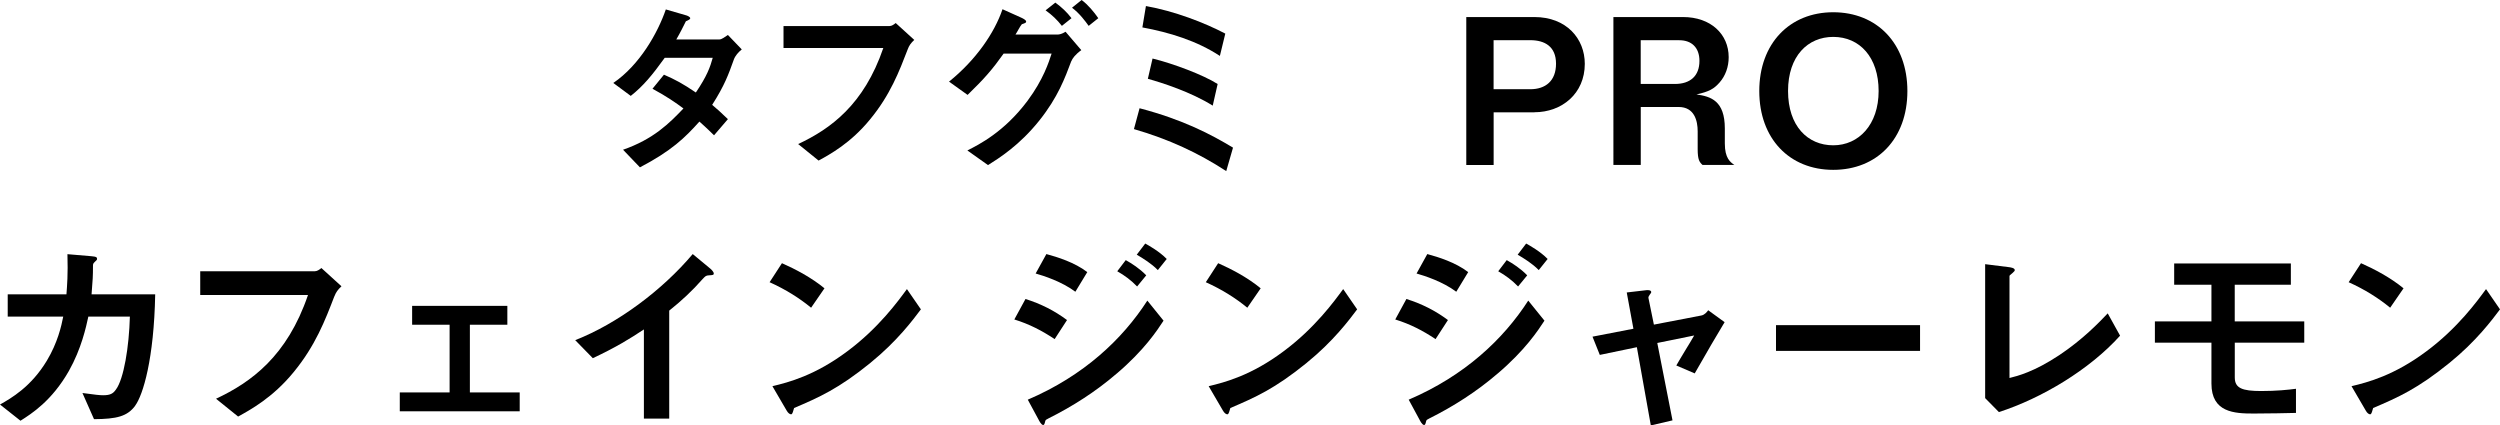 <?xml version="1.0" encoding="UTF-8"?><svg id="_レイヤー_2" xmlns="http://www.w3.org/2000/svg" viewBox="0 0 479.7 81.64"><g id="typo"><path d="M140.79,11.48c-1.01,2.81-1.73,4.86-4.14,8.64.9.76,1.76,1.51,3.02,2.74l-2.66,3.1c-.61-.58-1.3-1.3-2.81-2.63-2.77,3.1-5.36,5.62-11.41,8.78l-3.24-3.38c5.83-2.02,8.89-5.08,11.59-7.92-1.51-1.12-3.2-2.3-5.94-3.78l2.2-2.7c2.16.94,3.64,1.73,6.12,3.42,2.16-3.2,2.74-4.86,3.24-6.66h-9.21c-2.38,3.31-4.14,5.44-6.52,7.31l-3.35-2.48c5.08-3.46,8.53-9.61,10.08-14.11l3.96,1.15c.22.07.72.29.72.54,0,.21-.32.36-.83.58-.43.86-1.12,2.27-1.84,3.49h8.28c.43,0,1.08-.5,1.62-.86l2.66,2.77c-.65.54-1.26,1.19-1.55,2.02Z"/><path d="M174.17,9.47c-1.62,4.21-3.35,8.75-7.24,13.46-3.71,4.54-7.7,6.7-9.86,7.88l-3.92-3.17c6.23-2.92,12.63-7.56,16.34-18.43h-19.15v-4.21h20.34c.43,0,.83-.29,1.19-.58l3.56,3.24c-.65.61-.97,1.04-1.26,1.8Z"/><path d="M205.56,11.73c-1.22,3.24-2.56,6.91-6.12,11.38-3.82,4.79-7.74,7.23-9.86,8.57l-3.96-2.81c2.2-1.12,7.06-3.53,11.55-9.54,3.02-4.07,4.07-7.38,4.61-9.04h-9.21c-2.09,2.95-3.67,4.79-6.91,7.92l-3.56-2.55c5.11-4.1,8.71-9.32,10.26-13.89l3.6,1.62c.29.14.94.43.94.76,0,.22-.22.29-.83.5-.4.47-.83,1.4-1.22,1.98h8.06c.36,0,.86-.11,1.55-.54l3.02,3.53c-1.15.83-1.73,1.62-1.91,2.12ZM203.76,4.97c-.94-1.19-1.84-2.05-3.13-2.99l1.87-1.48c1.22.9,2.2,1.8,3.1,2.99l-1.84,1.47ZM208.9,4.97c-.65-.9-1.73-2.38-3.2-3.49l1.84-1.48c1.22.9,2.38,2.3,3.2,3.49l-1.84,1.47Z"/><path d="M235.29,32.83c-5.36-3.49-11.01-6.12-17.71-8.06l1.08-4c8.39,2.2,13.75,5.04,17.93,7.56l-1.3,4.5ZM234.07,10.73c-4.46-2.92-9.65-4.5-14.87-5.47l.68-4.1c5.47.97,11.27,3.2,15.23,5.29l-1.04,4.28ZM232.7,20.27c-4.21-2.63-9.72-4.39-12.45-5.15l.9-3.89c3.96.97,9.72,3.13,12.49,4.89l-.94,4.14Z"/><path d="M294.41,21.55h-7.81v10.11h-5.25V3.27h13.06c6.18,0,9.68,4.16,9.68,8.98,0,5.71-4.39,9.29-9.68,9.29ZM293.63,7.71h-7.04v9.41h7.04c2.92,0,4.94-1.59,4.94-4.9s-2.18-4.51-4.94-4.51Z"/><path d="M326.68,31.65c-.58-.54-.93-.97-.93-3.03v-3.42c0-2.02-.62-4.67-3.65-4.67h-7.27v11.12h-5.25V3.27h13.37c5.29,0,8.75,3.27,8.75,7.7,0,1.87-.62,3.58-1.75,4.86-1.09,1.24-2.02,1.75-4.43,2.29,2.76.39,5.44,1.21,5.44,6.53v2.88c0,2.84,1.05,3.58,1.83,4.12h-6.1ZM322.25,7.71h-7.43v8.4h6.57c2.92,0,4.7-1.52,4.7-4.43,0-2.56-1.52-3.96-3.85-3.96Z"/><path d="M351.76,32.59c-8.4,0-14.19-5.99-14.19-15.12s5.83-15.12,14.19-15.12,14.23,5.95,14.23,15.12-5.83,15.12-14.23,15.12ZM351.76,7.08c-4.86,0-8.67,3.65-8.67,10.38s3.77,10.42,8.67,10.42,8.71-3.96,8.71-10.42-3.62-10.38-8.71-10.38Z"/><path d="M25.93,77.87c-1.52,2.02-3.5,2.53-7.89,2.56l-2.22-5.02c2.53.35,3.34.43,3.97.43,1.36,0,1.91-.31,2.45-1.09,1.52-2.02,2.53-8.24,2.68-14h-7.97c-.43,1.98-1.32,6.14-3.73,10.42-3.27,5.75-7.15,8.2-9.29,9.56l-3.93-3.11c2.14-1.21,5.95-3.38,8.98-8.4,2.1-3.5,2.8-6.69,3.15-8.47H1.48v-4.28h11.27c.12-1.63.31-3.77.19-7.7l4.59.39c1.05.08,1.09.27,1.09.51,0,.19-.04.23-.43.58-.35.35-.35.39-.35.93,0,1.63-.04,2.57-.27,5.29h12.21c-.23,12.4-2.33,19.32-3.85,21.38Z"/><path d="M64.15,56.87c-1.75,4.55-3.62,9.45-7.81,14.54-4,4.9-8.32,7.23-10.65,8.52l-4.24-3.42c6.73-3.15,13.65-8.16,17.65-19.91h-20.68v-4.55h21.97c.47,0,.89-.31,1.28-.62l3.85,3.5c-.7.66-1.05,1.13-1.36,1.94Z"/><path d="M76.71,78.92v-3.62h9.56v-12.99h-7.19v-3.62h18.27v3.62h-7.19v12.99h9.56v3.62h-23.02Z"/><path d="M136.04,52.83c-.58.04-.66.12-1.21.7-1.94,2.22-4.12,4.24-6.42,6.07v20.72h-4.86v-17.11c-2.64,1.75-5.25,3.38-9.8,5.52l-3.38-3.46c8.13-3.19,16.68-9.56,22.55-16.52l3.38,2.8c.16.12.66.62.66.93,0,.27-.16.31-.93.35Z"/><path d="M155.64,59.05c-2.22-1.83-4.86-3.5-7.97-4.9l2.37-3.65c2.57,1.13,5.72,2.8,8.16,4.82l-2.57,3.73ZM167.03,69.62c-6.14,4.98-9.84,6.61-14.66,8.67-.19.54-.27,1.21-.58,1.21-.23,0-.58-.23-.86-.74l-2.72-4.66c3.11-.74,8.2-2.06,14.42-6.73,5.95-4.43,9.68-9.56,11.39-11.9l2.68,3.89c-1.52,2.02-4.55,6.1-9.68,10.26Z"/><path d="M202.37,65.07c-2.45-1.63-4.86-2.88-7.74-3.77l2.14-3.93c2.95.93,5.52,2.22,7.97,4.04l-2.37,3.65ZM214.27,71.68c-3.97,3.42-8.4,6.26-13.06,8.59-.51.27-.58.27-.66.58-.12.51-.19.7-.39.7-.35,0-.78-.82-.89-1.05l-2.06-3.81c10.73-4.59,18.16-11.59,22.94-19.01l3.11,3.85c-1.24,1.9-3.69,5.64-8.98,10.15ZM206.34,55.98c-2.57-1.94-6.1-3.07-7.62-3.5l2.06-3.73c2.14.58,5.4,1.59,7.85,3.46l-2.29,3.77ZM218.19,54.97c-1.17-1.21-2.37-2.1-3.81-2.92l1.63-2.14c1.17.66,2.64,1.59,3.93,2.92l-1.75,2.14ZM222.16,51.82c-1.17-1.21-2.84-2.25-4.04-2.95l1.63-2.14c.7.39,2.72,1.52,4.12,2.96l-1.71,2.14Z"/><path d="M239.34,59.05c-2.22-1.83-4.86-3.5-7.97-4.9l2.37-3.65c2.57,1.13,5.72,2.8,8.16,4.82l-2.57,3.73ZM250.74,69.62c-6.14,4.98-9.84,6.61-14.66,8.67-.19.54-.27,1.21-.58,1.21-.23,0-.58-.23-.86-.74l-2.72-4.66c3.11-.74,8.2-2.06,14.42-6.73,5.95-4.43,9.68-9.56,11.39-11.9l2.68,3.89c-1.52,2.02-4.55,6.1-9.68,10.26Z"/><path d="M275.46,65.07c-2.45-1.63-4.86-2.88-7.74-3.77l2.14-3.93c2.96.93,5.52,2.22,7.97,4.04l-2.37,3.65ZM287.36,71.68c-3.97,3.42-8.4,6.26-13.06,8.59-.51.27-.58.27-.66.58-.12.51-.19.7-.39.7-.35,0-.78-.82-.89-1.05l-2.06-3.81c10.73-4.59,18.16-11.59,22.94-19.01l3.11,3.85c-1.24,1.9-3.69,5.64-8.98,10.15ZM279.43,55.98c-2.57-1.94-6.1-3.07-7.62-3.5l2.06-3.73c2.14.58,5.4,1.59,7.85,3.46l-2.29,3.77ZM291.29,54.97c-1.17-1.21-2.37-2.1-3.81-2.92l1.63-2.14c1.17.66,2.64,1.59,3.93,2.92l-1.75,2.14ZM295.25,51.82c-1.17-1.21-2.84-2.25-4.04-2.95l1.63-2.14c.7.39,2.72,1.52,4.12,2.96l-1.71,2.14Z"/><path d="M325.19,71.65l-3.54-1.52c.66-1.13.78-1.36,1.87-3.15.74-1.21.82-1.32,1.56-2.61l-7.08,1.44,2.92,14.85-4.16.97-2.68-15.01-7.11,1.48-1.4-3.5,7.85-1.52-1.28-6.96,3.69-.43c.19-.04,1.01-.08,1.01.35,0,.08,0,.16-.31.54-.08.12-.27.39-.23.58l1.05,5.13,9.1-1.75c.66-.12,1.13-.74,1.32-1.01l3.15,2.29c-1.71,2.84-3.03,5.09-5.72,9.8Z"/><path d="M340.78,67.33v-4.94h27.64v4.94h-27.64Z"/><path d="M383.55,79.07l-2.64-2.68v-25.7l4.63.58c.27.04,1.05.15,1.05.54,0,.16-.04.23-.39.54-.58.47-.62.51-.62.66v19.52c1.56-.39,4.7-1.17,9.56-4.39,4.59-3.07,7.62-6.26,9.29-8.01l2.37,4.28c-5.87,6.53-15.05,12.01-23.25,14.66Z"/><path d="M428.81,65.74v6.69c0,2.06,1.44,2.6,5.05,2.6,2.99,0,5.13-.23,6.69-.43v4.63c-1.01.04-5.91.12-8.13.12-3.69,0-8.09-.2-8.09-5.75v-7.85h-10.85v-4.08h10.85v-7.04h-7.15v-4.08h22.39v4.08h-10.77v7.04h13.34v4.08h-13.34Z"/><path d="M458.63,59.05c-2.22-1.83-4.86-3.5-7.97-4.9l2.37-3.65c2.57,1.13,5.71,2.8,8.16,4.82l-2.57,3.73ZM470.02,69.62c-6.14,4.98-9.84,6.61-14.66,8.67-.19.54-.27,1.21-.58,1.21-.23,0-.58-.23-.85-.74l-2.72-4.66c3.11-.74,8.2-2.06,14.42-6.73,5.95-4.43,9.68-9.56,11.39-11.9l2.68,3.89c-1.52,2.02-4.55,6.1-9.68,10.26Z"/></g></svg>